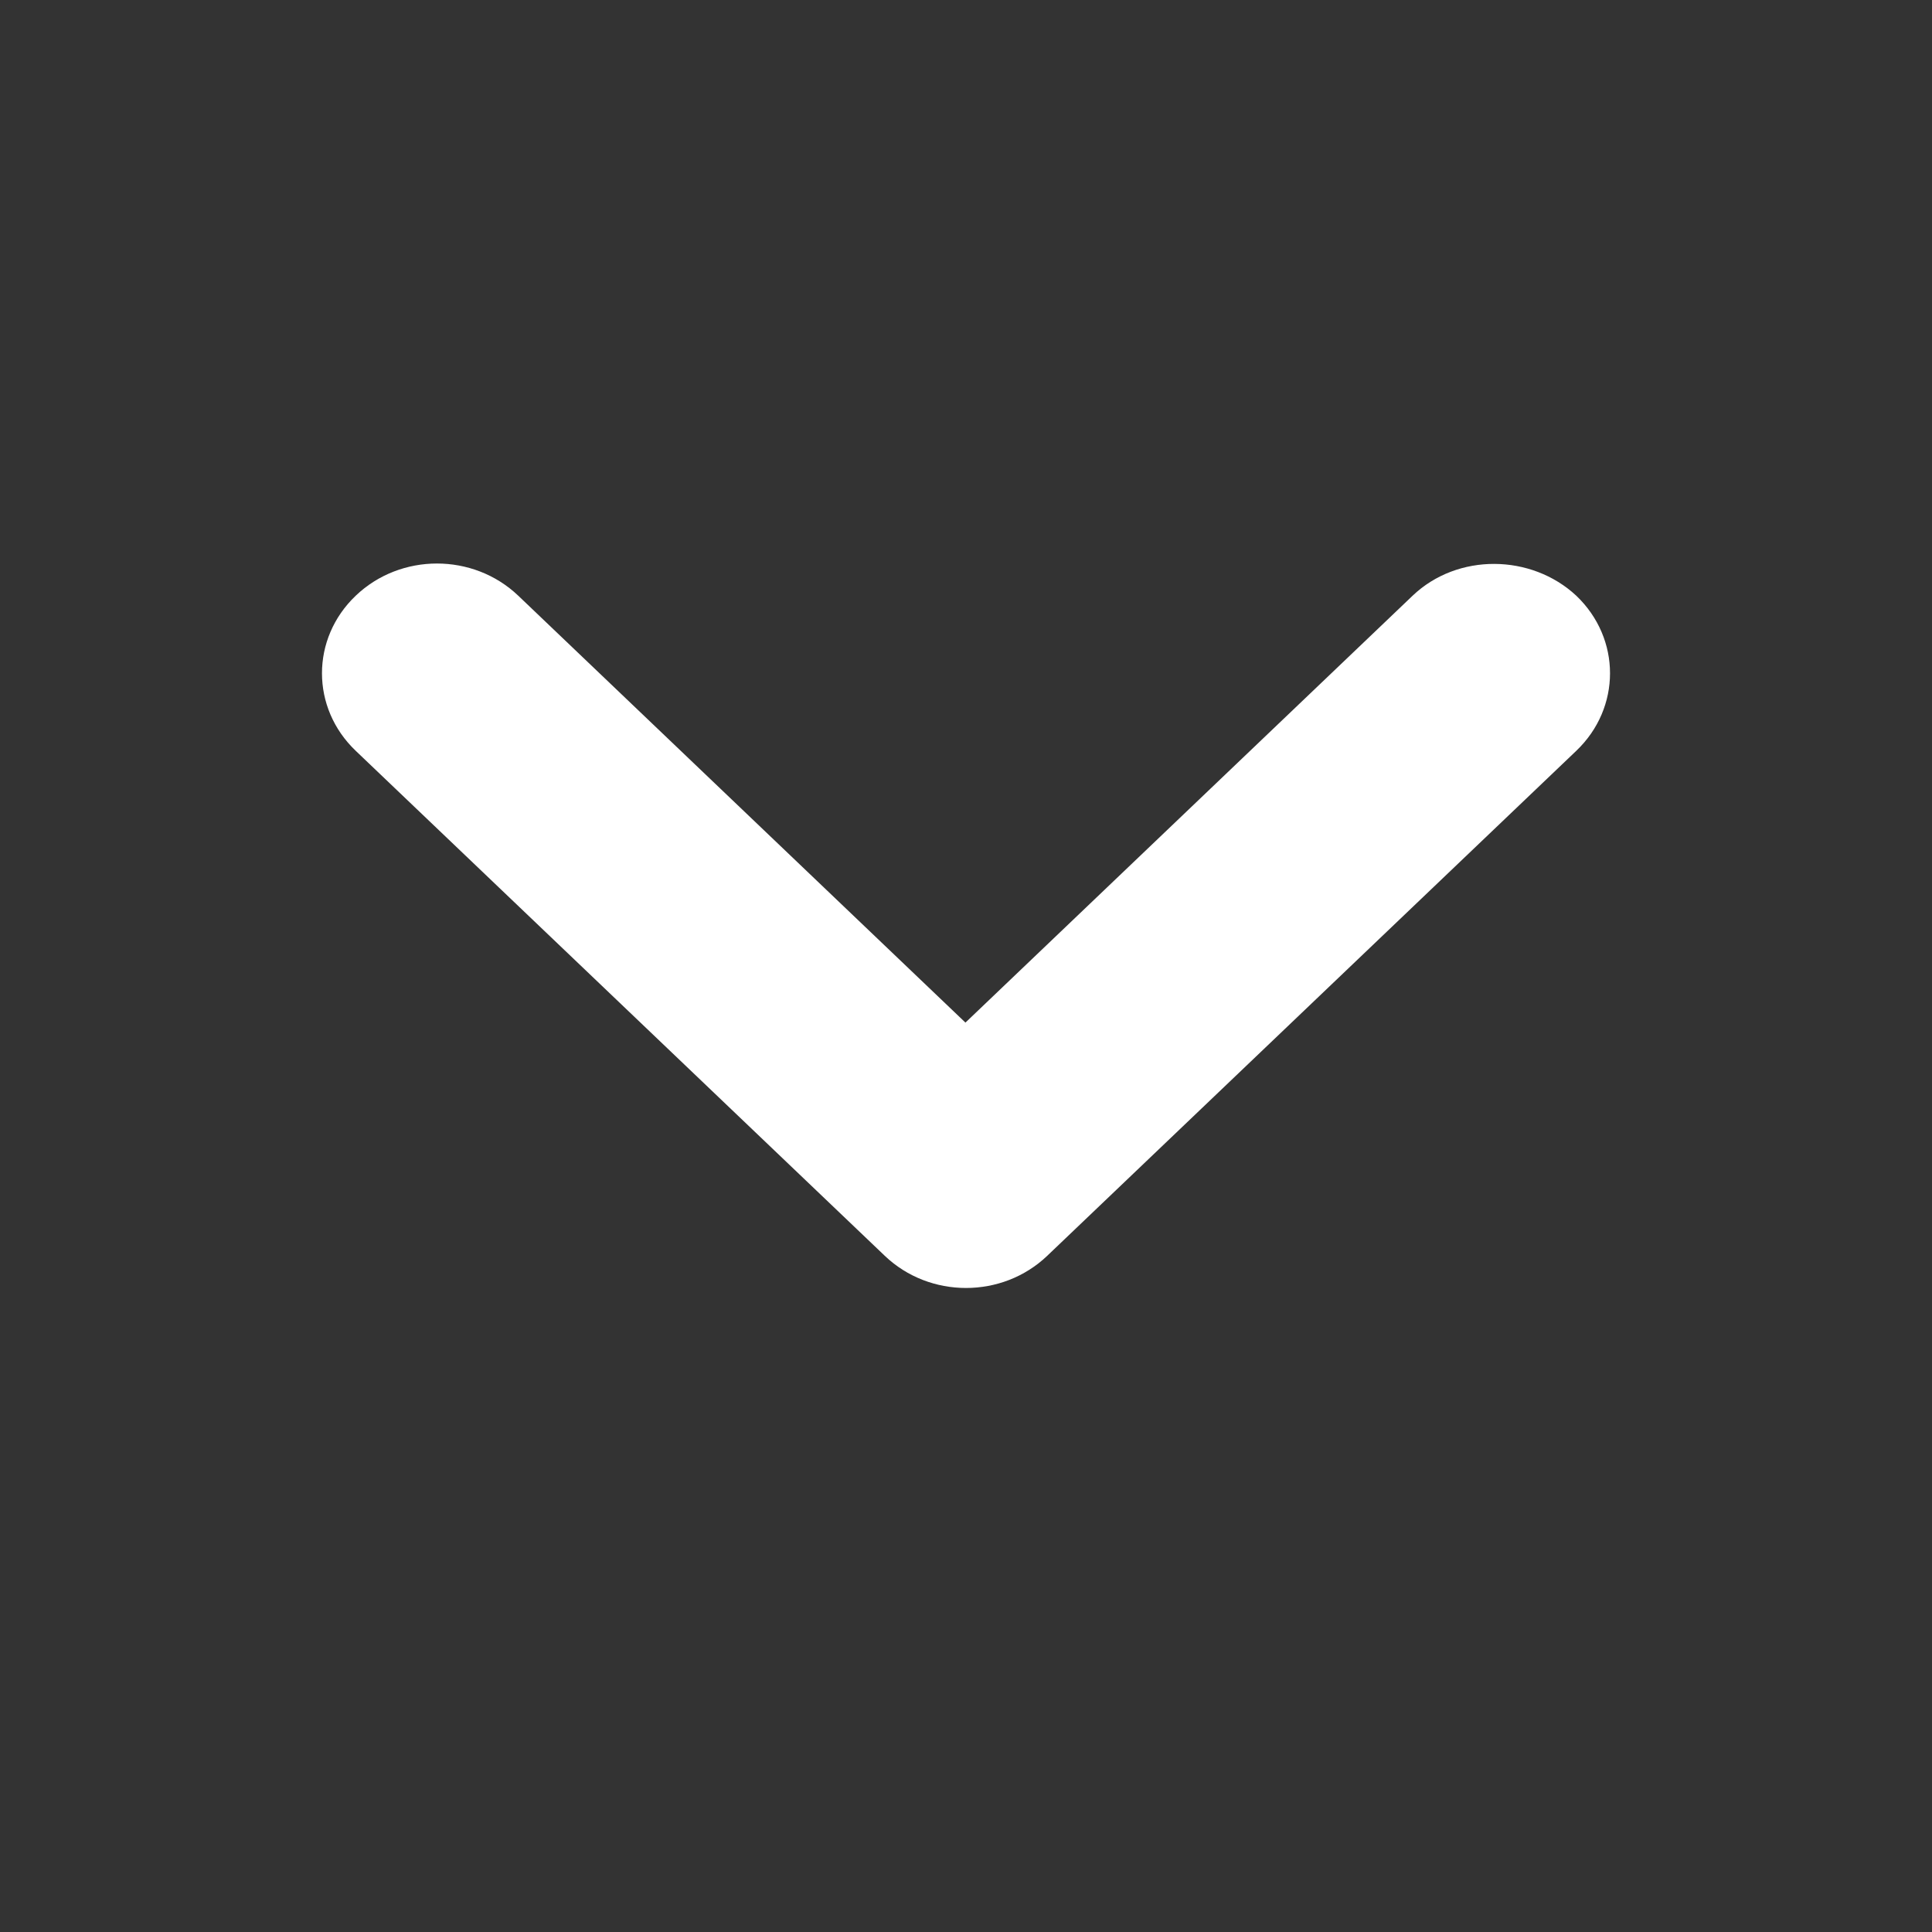 <svg width="24" height="24" viewBox="0 0 24 24" fill="none" xmlns="http://www.w3.org/2000/svg">
<rect x="0" y="0" width="24" height="24" fill="#333333" stroke="none"/>
<path d="M17.548 7.4L11.993 12.703L6.438 7.4C5.879 6.867 4.977 6.867 4.419 7.4C3.86 7.933 3.86 8.794 4.419 9.327L10.991 15.6C11.549 16.133 12.451 16.133 13.009 15.6L19.581 9.327C20.14 8.794 20.14 7.933 19.581 7.4C19.023 6.88 18.107 6.867 17.548 7.4V7.4Z" fill="white"/>
</svg>
